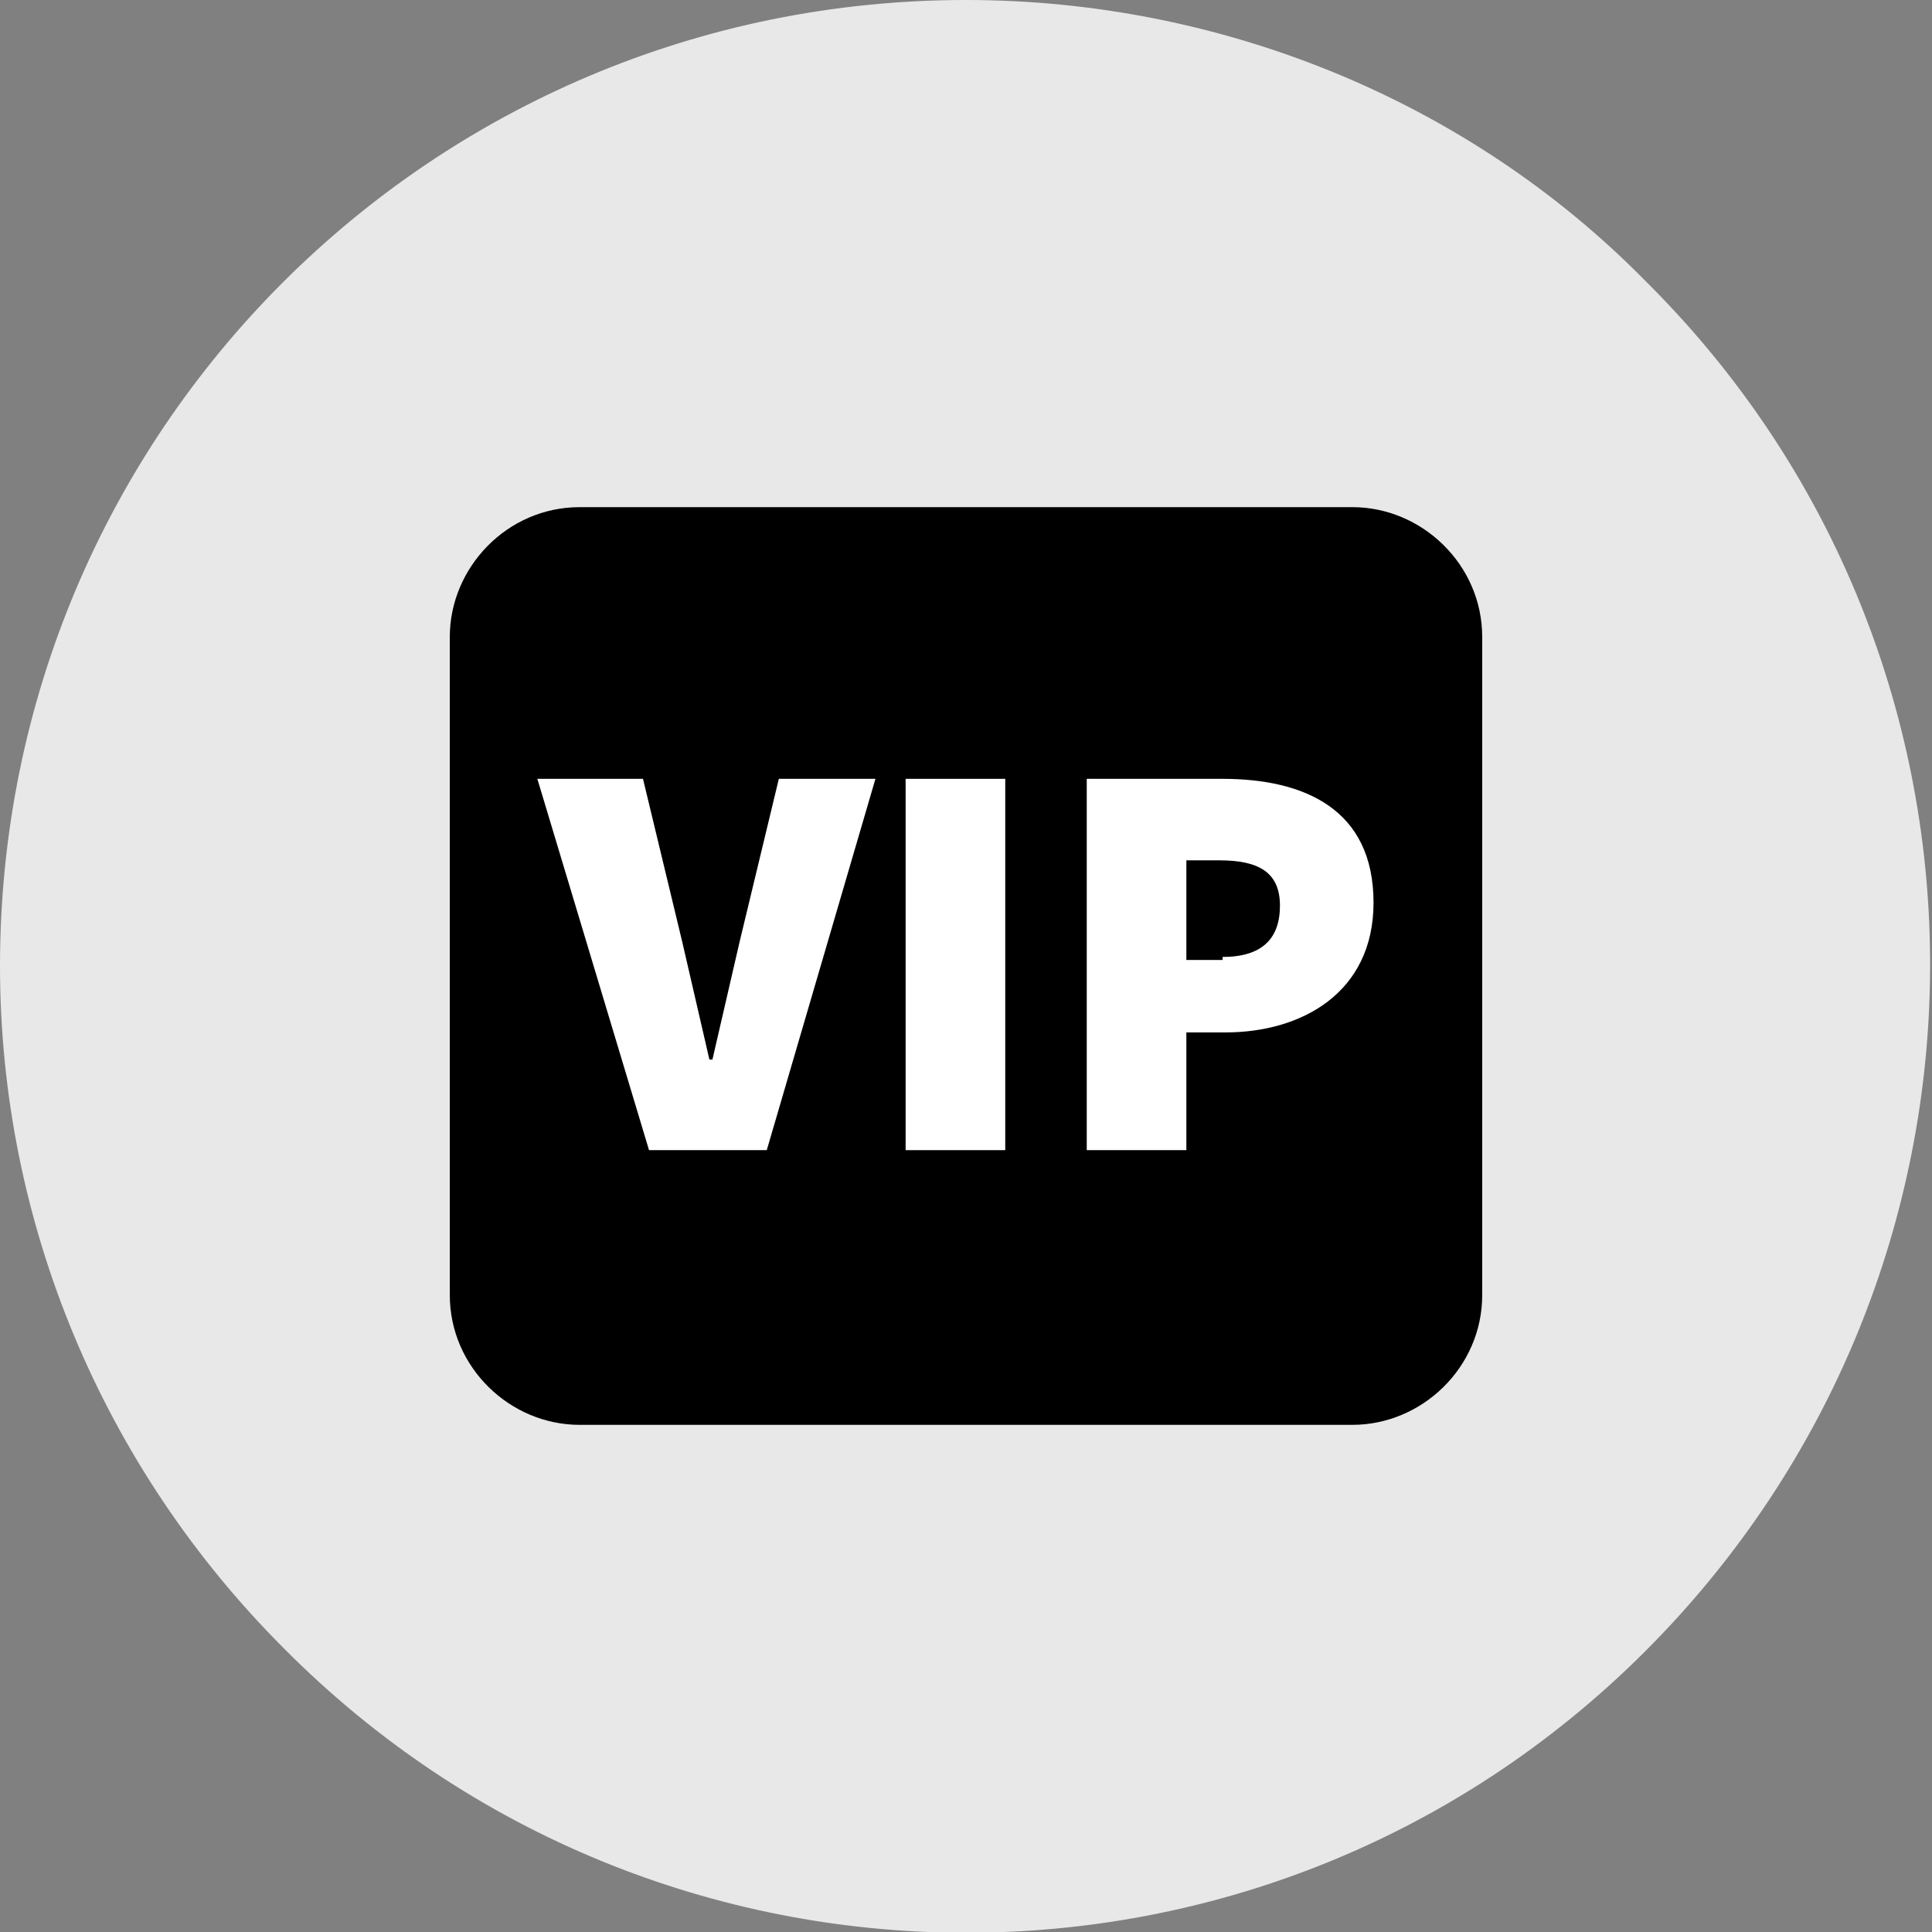 <?xml version="1.0" encoding="utf-8"?>
<!-- Generator: Adobe Illustrator 24.2.1, SVG Export Plug-In . SVG Version: 6.00 Build 0)  -->
<svg version="1.1" id="圖層_1" xmlns="http://www.w3.org/2000/svg" xmlns:xlink="http://www.w3.org/1999/xlink" x="0px" y="0px"
	 viewBox="0 0 64 64" style="enable-background:new 0 0 64 64;" xml:space="preserve">
<rect x="0" y="0" width="64" height="64" fill="#808080" stroke="none"/>
<style type="text/css">
	.st0{fill:#E8E8E8;}
	.st1{fill:#FFFFFF;}
</style>
<g>
	<path class="st0" d="M32,0C14.3,0,0,14.3,0,32c0,8.5,3.4,16.6,9.4,22.6C21.8,67.1,42,67.2,54.5,54.7s12.6-32.7,0.2-45.2
		c-0.1-0.1-0.1-0.1-0.2-0.2C48.6,3.3,40.4,0,32,0z"/>
</g>
<g>
	<g>
		<path d="M44.8,47.2H19.2c-2.3,0-4.3-1.9-4.3-4.3V21.1c0-2.3,1.9-4.3,4.3-4.3h25.6c2.3,0,4.3,1.9,4.3,4.3v21.8
			C49.1,45.3,47.1,47.2,44.8,47.2z"/>
	</g>
	<g>
		<path class="st1" d="M17.8,25.8h3.5l1.3,5.4c0.3,1.3,0.6,2.6,0.9,3.9h0.1c0.3-1.3,0.6-2.6,0.9-3.9l1.3-5.4H29l-3.6,12.3h-3.9
			L17.8,25.8z"/>
		<path class="st1" d="M30,25.8h3.3v12.3H30V25.8z"/>
		<path class="st1" d="M36,25.8h4.5c2.7,0,5,1,5,4.1c0,3-2.4,4.3-4.9,4.3h-1.3v3.9H36V25.8z M40.5,31.7c1.3,0,1.9-0.6,1.9-1.7
			c0-1.1-0.7-1.5-2-1.5h-1.1v3.3H40.5z"/>
	</g>
</g>
</svg>
